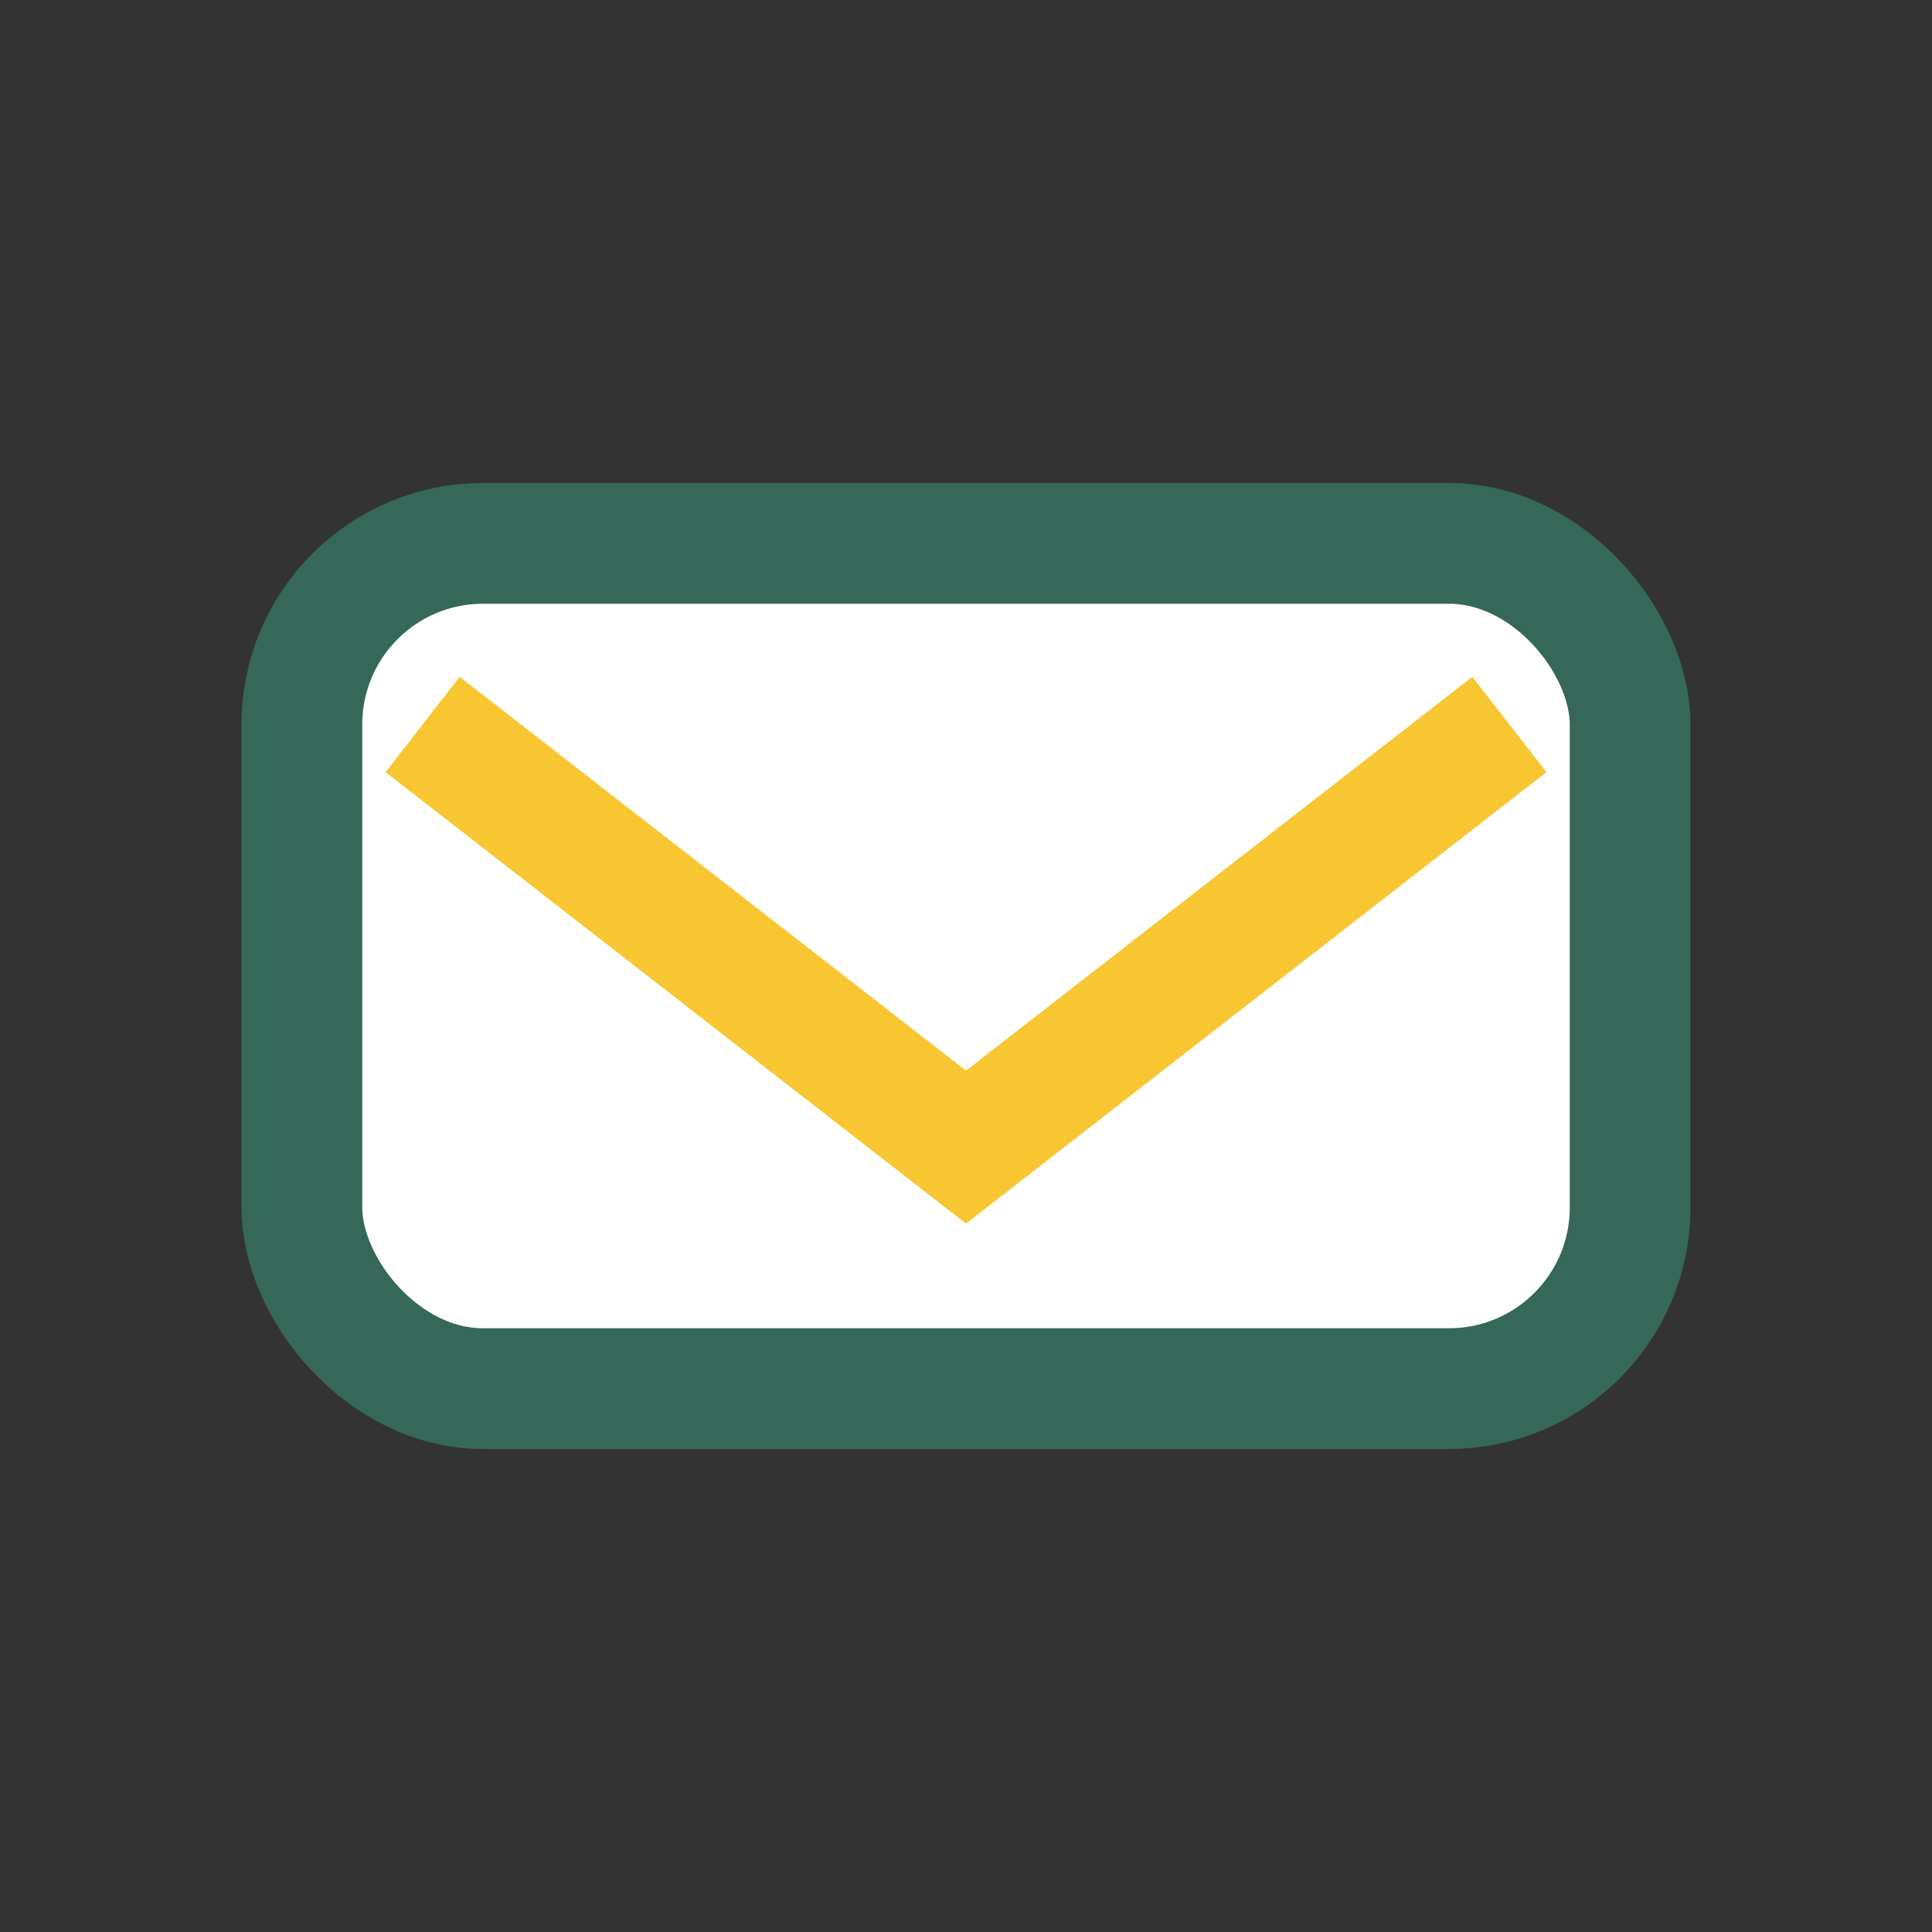 <?xml version="1.0" encoding="UTF-8"?>
<svg xmlns="http://www.w3.org/2000/svg" width="32" height="32" viewBox="0 0 32 32"><rect x="0" y="0" width="32" height="32" fill="#333333" stroke="none"/><rect x="5" y="9" width="22" height="14" rx="3" fill="#fff" stroke="#356859" stroke-width="2"/><path d="M7 12l9 7 9-7" fill="none" stroke="#F8C630" stroke-width="2"/></svg>